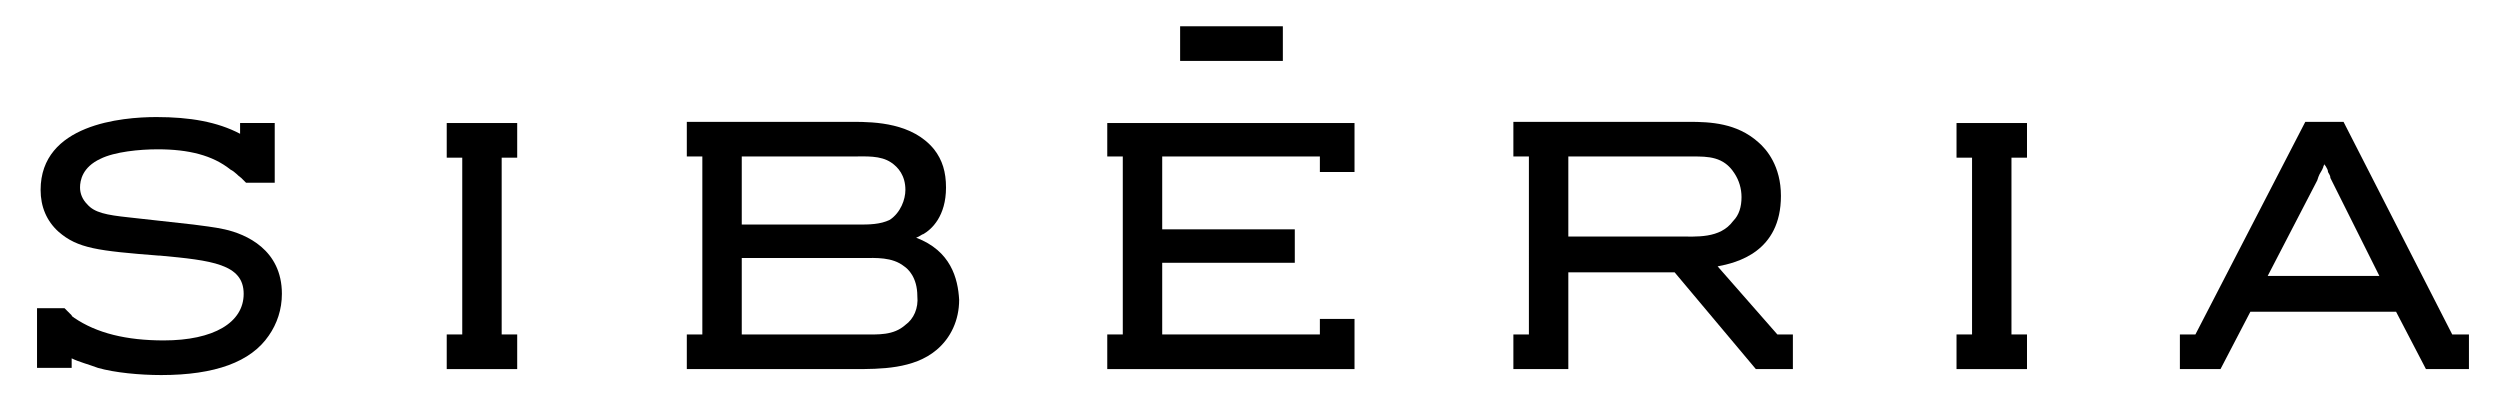 <?xml version="1.0" encoding="utf-8"?>
<!-- Generator: Adobe Illustrator 22.1.0, SVG Export Plug-In . SVG Version: 6.00 Build 0)  -->
<svg version="1.1" id="Layer_1" xmlns="http://www.w3.org/2000/svg" xmlns:xlink="http://www.w3.org/1999/xlink" x="0px" y="0px"
	 viewBox="0 0 209.3 33.5" style="enable-background:new 0 0 209.3 33.5;" xml:space="preserve">
<g>
	<path d="M75.8,27.2c-1,0.9-2.3,0.8-3.5,0.8H62.1v-6.4h10.2c1,0,2.4-0.1,3.4,0.7l0,0c0.3,0.2,1.1,0.9,1.1,2.5
		C76.9,25.8,76.5,26.7,75.8,27.2 M74.6,13.6c0.6,0.4,1.2,1.1,1.2,2.3c0,0.8-0.4,1.9-1.3,2.5c-0.8,0.4-1.8,0.4-2.6,0.4h-9.8v-5.7h9.3
		C72.5,13.1,73.7,13,74.6,13.6 M76.7,19.9c0.3-0.1,0.5-0.3,0.6-0.3c0.7-0.4,1.9-1.5,1.9-3.9c0-1.3-0.3-2.3-1-3.2
		c-1.8-2.2-4.9-2.3-6.8-2.3l-13.9,0v2.9h1.3V28h-1.3v2.9h1.4H62h9.5c2.2,0,5,0,6.9-1.6c1.2-1,1.9-2.5,1.9-4.2
		C80.2,23.3,79.6,21,76.7,19.9"/>
	<path d="M131.3,19.9v-6.8l10.4,0c1.3,0,2.6,0,3.5,1.4c0.4,0.6,0.6,1.3,0.6,2c0,0.8-0.2,1.5-0.7,2c-1.1,1.5-3.1,1.3-4.6,1.3H131.3z
		 M143.8,22.3c1.6-0.3,5.3-1.2,5.3-5.9c0-2.5-1.2-3.9-1.9-4.5c-1.8-1.6-4-1.7-5.8-1.7h-14.7v2.9h1.3V28h-1.3v2.9h1.4h3.2V28v-5.2
		h8.9l6.8,8.1h0.3h2.8V28h-1.3L143.8,22.3z"/>
	<path d="M189.8,23.2l4.2-8.1l0.1-0.3c0.1-0.3,0.3-0.5,0.4-0.8c0-0.1,0.1-0.2,0.1-0.3c0,0.1,0,0.1,0.1,0.2c0.1,0.2,0.2,0.3,0.2,0.5
		c0.1,0.2,0.2,0.3,0.2,0.5l4.1,8.2H189.8z M205.3,28l-9.1-17.8H193L183.8,28h-1.3v2.9h3.2h0.2l2.5-4.8h12.2l2.5,4.8v0h0h3.6V28
		H205.3z"/>
	<polygon points="163.8,13.2 165.1,13.2 165.1,28 163.8,28 163.8,30.9 165.1,30.9 168.4,30.9 169.7,30.9 169.7,28 168.4,28 
		168.4,13.2 169.7,13.2 169.7,10.3 163.8,10.3 	"/>
	<polygon points="37.4,13.2 38.7,13.2 38.7,28 37.4,28 37.4,30.9 38.7,30.9 42,30.9 43.3,30.9 43.3,28 42,28 42,13.2 43.3,13.2 
		43.3,10.3 37.4,10.3 	"/>
	<path d="M18.8,19.2c-0.9-0.2-1.9-0.3-2.6-0.4c-0.9-0.1-1.8-0.2-2.7-0.3c-0.9-0.1-1.8-0.2-2.7-0.3c-1.9-0.2-2.9-0.4-3.5-1.1
		c-0.4-0.4-0.6-0.9-0.6-1.4c0-0.6,0.2-1.7,1.7-2.4c1.2-0.6,3.3-0.8,4.8-0.8c2.6,0,4.6,0.5,6.1,1.7c0.4,0.2,0.6,0.5,0.9,0.7
		c0,0,0.1,0.1,0.1,0.1l0.3,0.3v0H23v-5h-2.9v0.9c-1.9-1-4.2-1.4-7-1.4c-2.9,0-9.7,0.6-9.7,6.1c0,1.4,0.5,2.6,1.5,3.5
		c1.6,1.4,3.3,1.6,8.4,2l0.1,0c4.3,0.4,7,0.7,7,3.2c0,2.4-2.5,3.9-6.7,3.9c-3.1,0-5.6-0.6-7.5-1.9c-0.1-0.1-0.2-0.1-0.2-0.2
		c-0.1-0.1-0.2-0.2-0.3-0.3c0,0-0.2-0.2-0.3-0.3H3.1v5H6V30c0.6,0.3,1.4,0.5,2.2,0.8c1.4,0.4,3.5,0.6,5.3,0.6c4.5,0,7.5-1.1,9-3.3
		c0.7-1,1.1-2.2,1.1-3.5C23.6,20.9,20.6,19.6,18.8,19.2"/>
	<rect x="98.8" y="2.2" width="8.6" height="2.9"/>
	<polygon points="92.7,10.3 92.7,13.1 94,13.1 94,28 92.7,28 92.7,30.9 94.1,30.9 113.4,30.9 113.4,26.7 110.5,26.7 110.5,28 
		97.3,28 97.3,22 108.4,22 108.4,19.2 97.3,19.2 97.3,13.1 110.5,13.1 110.5,14.4 113.4,14.4 113.4,10.3 	"/>
</g>
</svg>
